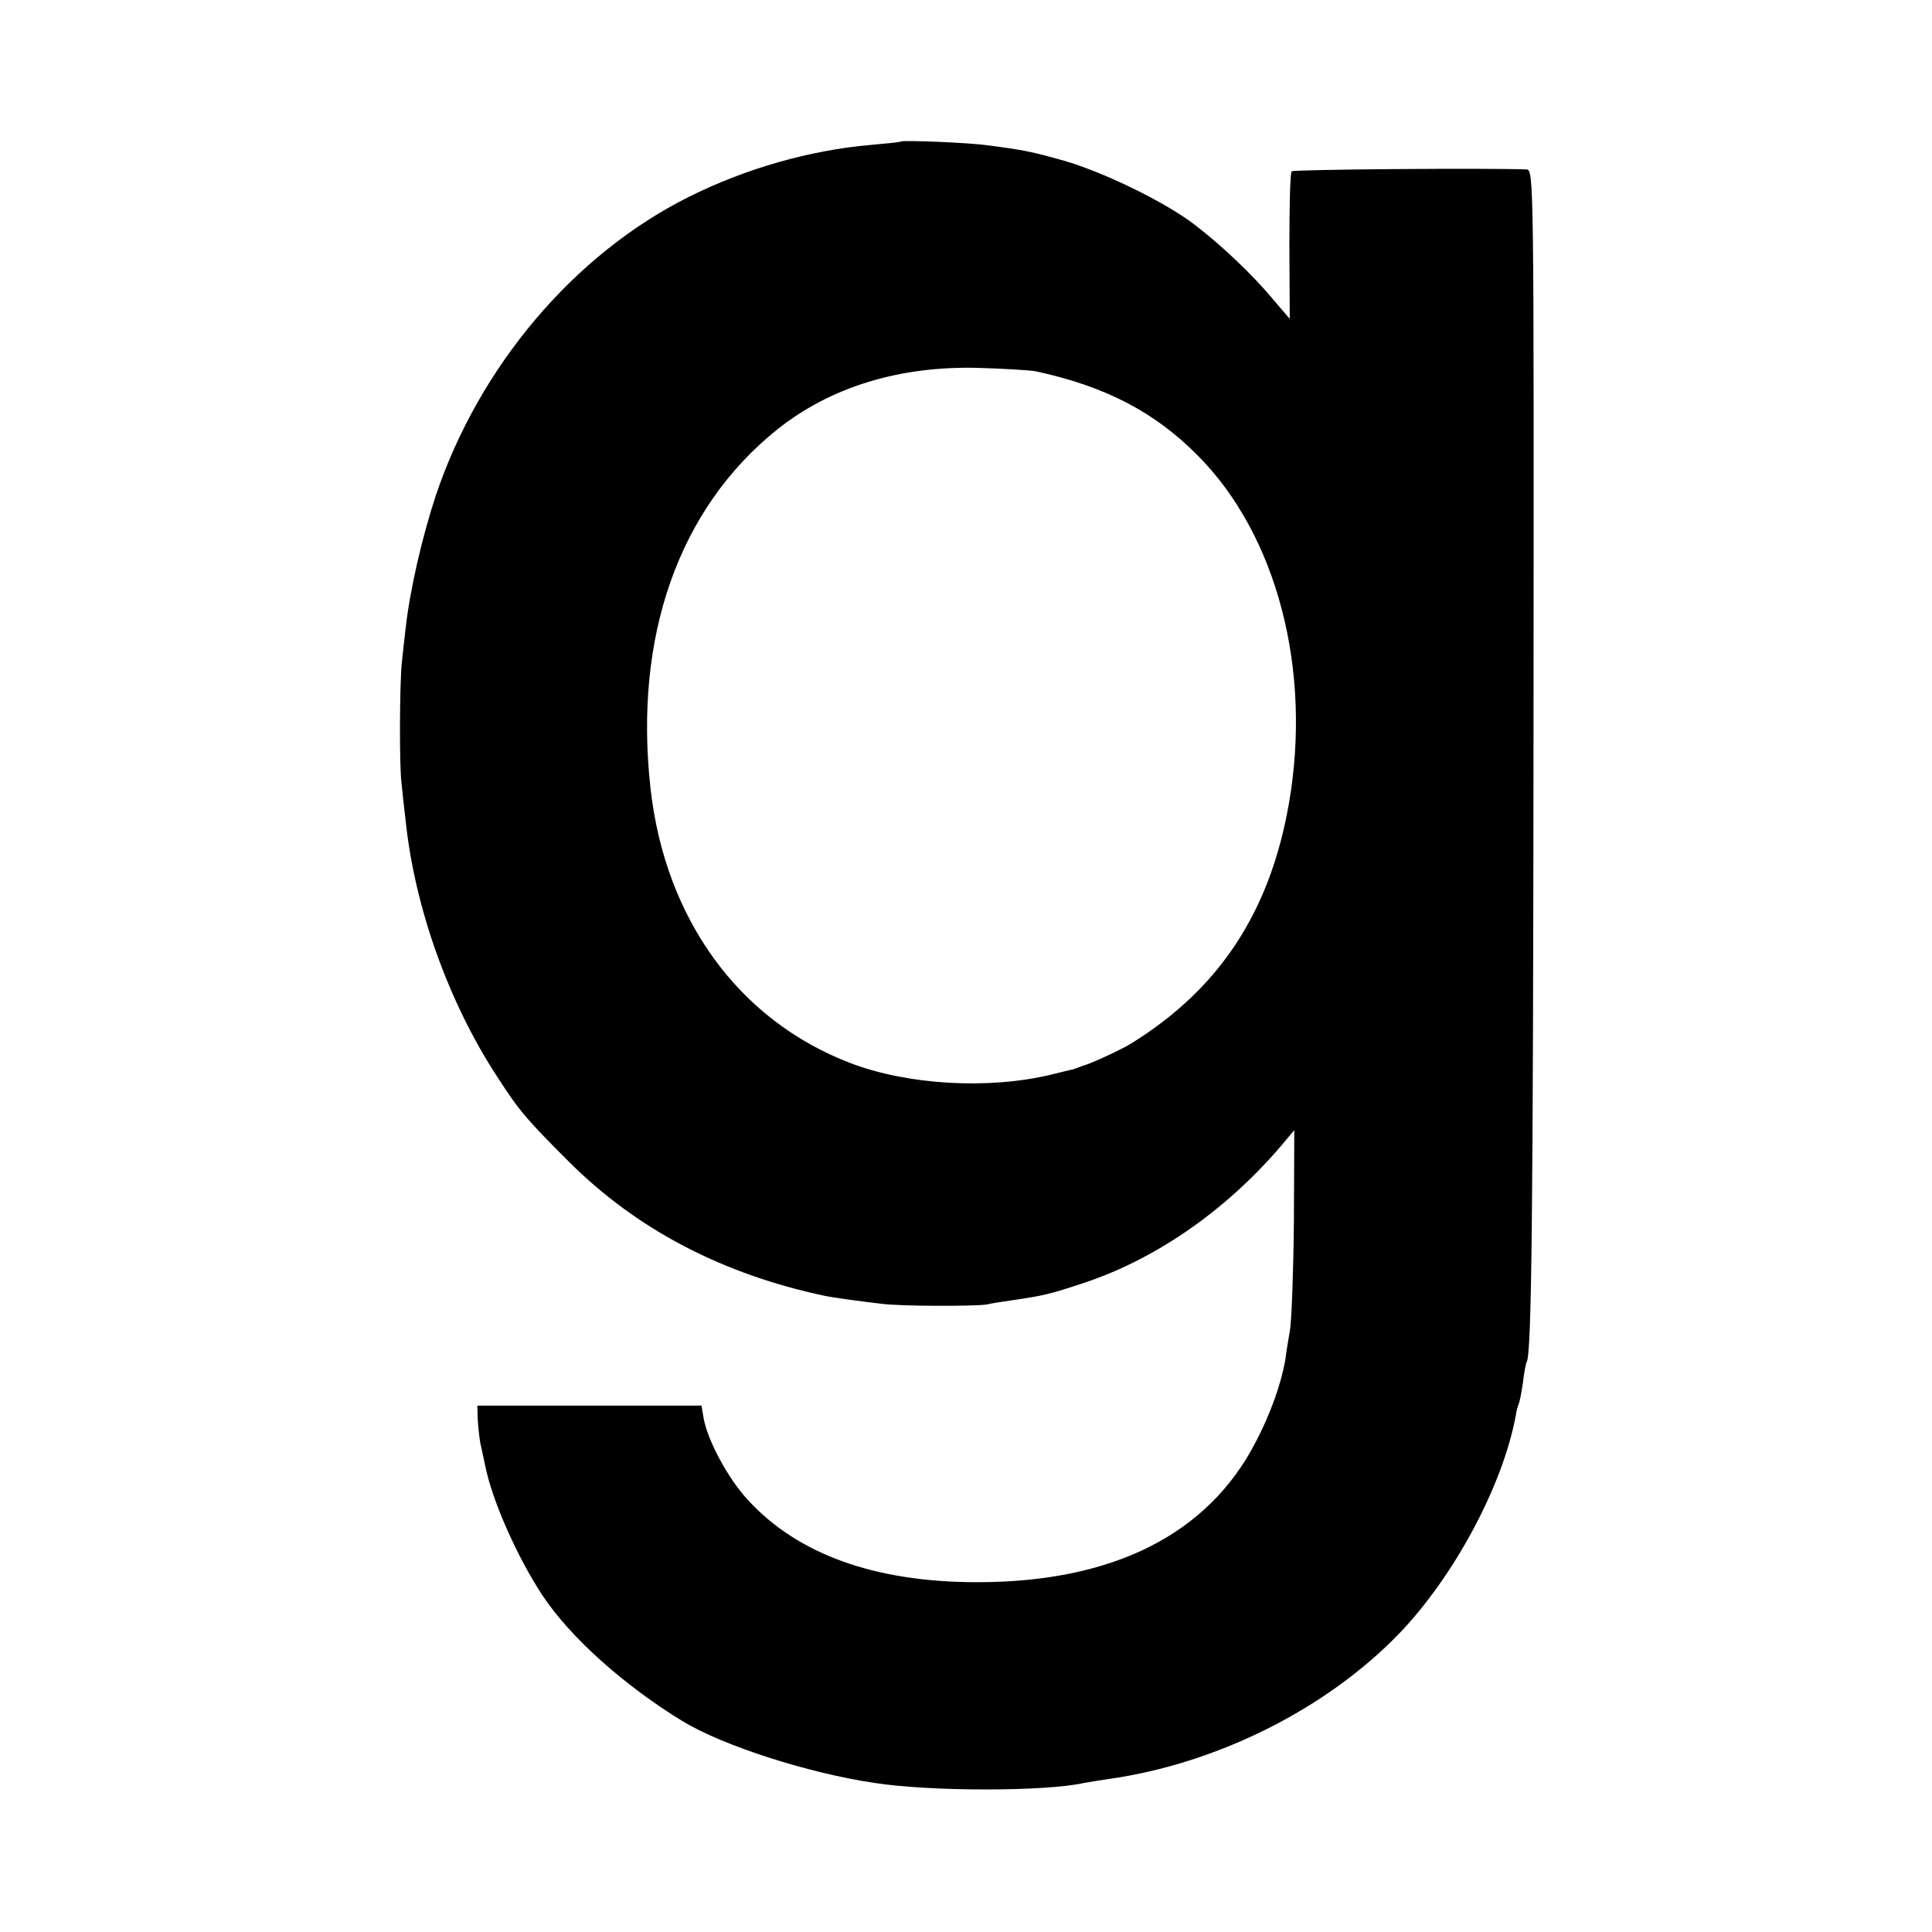 <?xml version="1.0" standalone="no"?>
<!DOCTYPE svg PUBLIC "-//W3C//DTD SVG 20010904//EN"
 "http://www.w3.org/TR/2001/REC-SVG-20010904/DTD/svg10.dtd">
<svg version="1.0" xmlns="http://www.w3.org/2000/svg"
 width="512pt" height="512pt" viewBox="0 0 512 512"
 preserveAspectRatio="xMidYMid meet">
<g transform="translate(0,512) scale(0.1,-0.1)"
fill="#000000" stroke="none">
<path d="M2387 4745 c-1 -2 -36 -5 -79 -9 -161 -14 -331 -62 -483 -138 -304
-152 -555 -449 -670 -791 -37 -112 -69 -252 -80 -352 -3 -27 -8 -68 -10 -90
-6 -56 -7 -272 -1 -320 2 -22 7 -67 11 -100 24 -230 114 -482 243 -679 58 -90
77 -112 189 -224 181 -181 410 -300 683 -357 7 -2 99 -15 145 -20 47 -7 251
-7 280 -2 11 3 41 7 66 11 84 12 104 17 194 47 197 66 387 201 534 379 l21 25
-1 -237 c-1 -130 -6 -261 -10 -290 -5 -29 -11 -66 -13 -83 -11 -62 -39 -142
-78 -216 -126 -245 -378 -372 -738 -372 -272 0 -476 74 -608 218 -52 56 -106
156 -117 215 l-6 35 -297 0 -297 0 1 -35 c1 -19 4 -48 7 -65 4 -16 9 -43 13
-60 18 -91 85 -242 151 -342 73 -111 217 -240 373 -335 106 -64 331 -137 508
-163 148 -23 452 -23 555 0 12 2 40 7 62 10 288 40 579 185 773 386 146 152
275 393 309 578 2 14 6 27 8 31 2 4 7 29 11 56 3 27 8 52 10 55 13 22 17 393
18 1687 1 1465 1 1472 -19 1473 -109 4 -618 0 -622 -5 -4 -4 -6 -93 -6 -199
l1 -192 -42 49 c-56 68 -141 148 -212 202 -79 60 -240 138 -344 168 -85 24
-109 29 -204 41 -46 7 -223 14 -229 10z m358 -609 c185 -40 315 -108 429 -223
210 -211 303 -567 242 -921 -50 -289 -185 -494 -421 -639 -25 -15 -106 -53
-127 -58 -5 -2 -10 -4 -13 -5 -3 -1 -8 -3 -12 -4 -5 -1 -30 -7 -58 -14 -167
-40 -381 -27 -532 31 -295 113 -490 381 -529 727 -45 404 75 743 336 952 142
113 325 169 535 163 66 -2 134 -6 150 -9z"/>
</g>
</svg>
